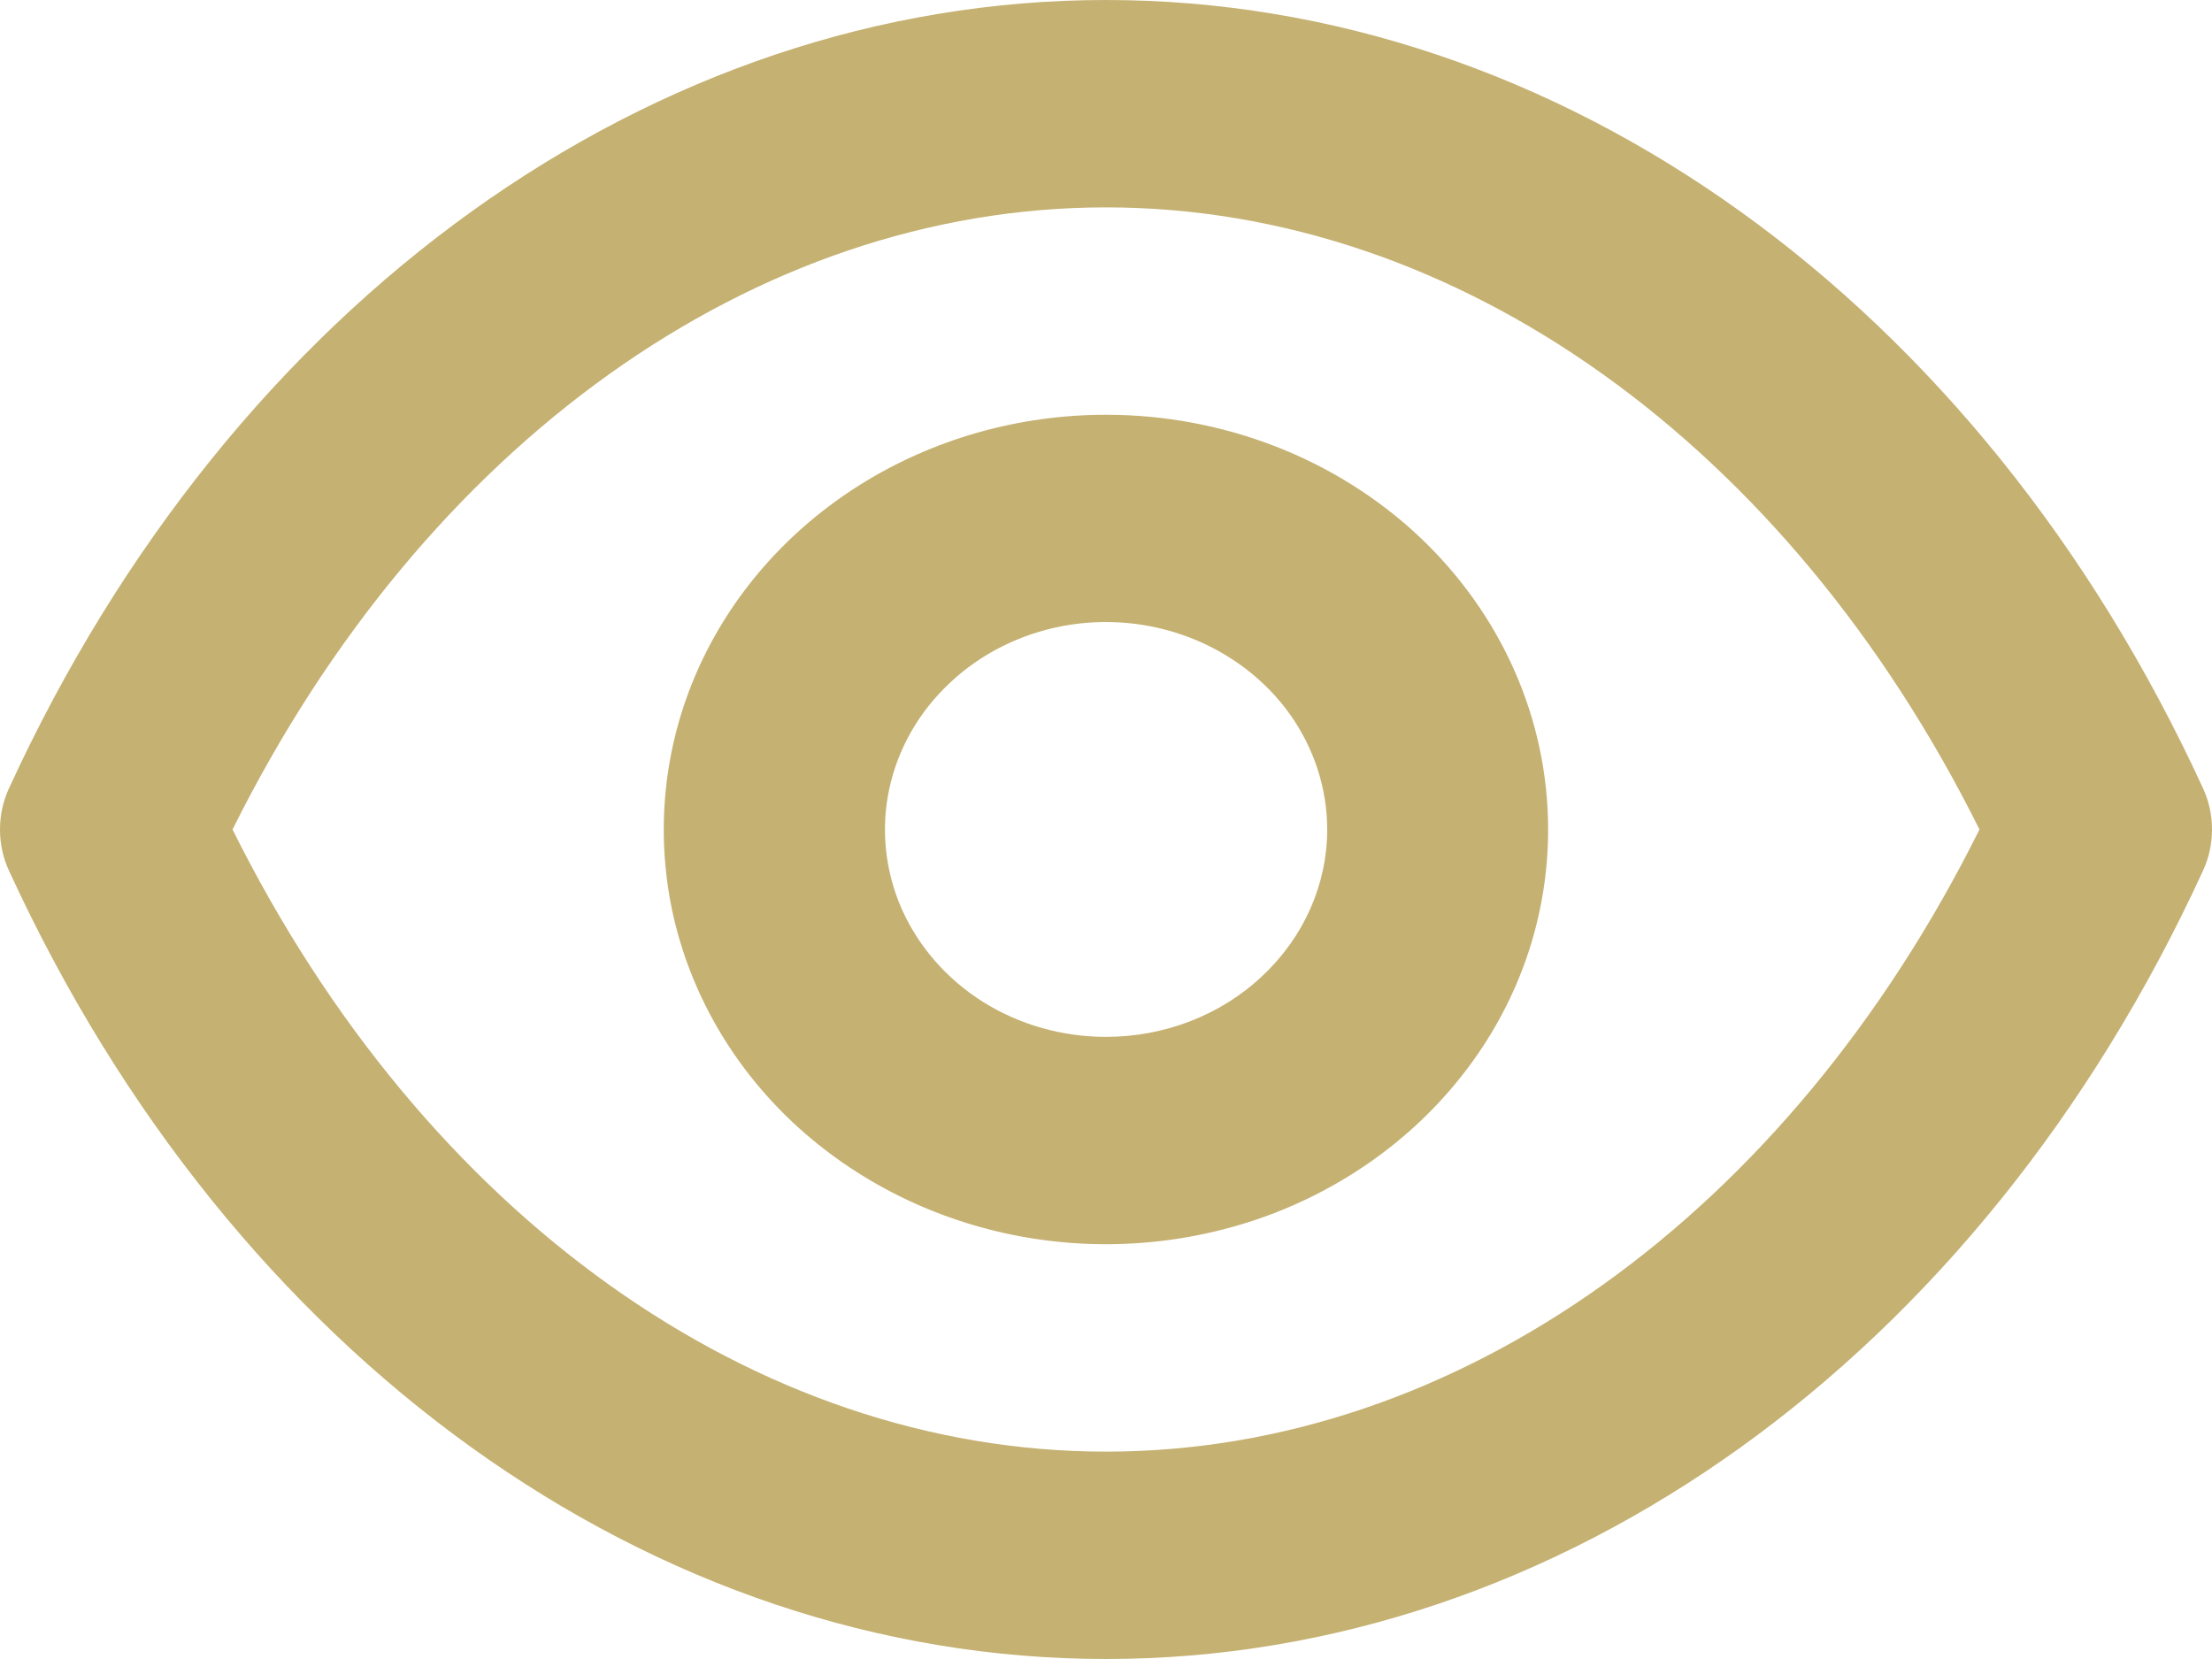 <svg width="8" height="6" viewBox="0 0 8 6" fill="none" xmlns="http://www.w3.org/2000/svg">
<path d="M7.967 2.85C7.159 1.091 5.639 0 4 0C2.361 0 0.841 1.091 0.033 2.85C0.011 2.897 0 2.948 0 3C0 3.052 0.011 3.103 0.033 3.15C0.841 4.909 2.361 6 4 6C5.639 6 7.159 4.909 7.967 3.15C7.989 3.103 8 3.052 8 3C8 2.948 7.989 2.897 7.967 2.85ZM4 5.25C2.728 5.25 1.533 4.391 0.841 3C1.533 1.609 2.728 0.75 4 0.75C5.272 0.75 6.467 1.609 7.159 3C6.467 4.391 5.272 5.25 4 5.25ZM4 1.5C3.684 1.5 3.374 1.588 3.111 1.753C2.848 1.918 2.643 2.152 2.522 2.426C2.401 2.7 2.37 3.002 2.431 3.293C2.493 3.584 2.645 3.851 2.869 4.061C3.093 4.27 3.378 4.413 3.688 4.471C3.998 4.529 4.32 4.499 4.612 4.386C4.904 4.272 5.154 4.08 5.33 3.833C5.506 3.587 5.599 3.297 5.599 3C5.599 2.602 5.431 2.221 5.131 1.939C4.831 1.658 4.424 1.5 4 1.5ZM4 3.75C3.842 3.75 3.687 3.706 3.556 3.624C3.424 3.541 3.322 3.424 3.261 3.287C3.201 3.15 3.185 2.999 3.216 2.854C3.247 2.708 3.323 2.575 3.435 2.47C3.546 2.365 3.689 2.293 3.844 2.264C3.999 2.235 4.16 2.25 4.306 2.307C4.452 2.364 4.577 2.46 4.665 2.583C4.753 2.707 4.8 2.852 4.8 3C4.8 3.199 4.715 3.39 4.565 3.53C4.416 3.671 4.212 3.75 4 3.75Z" fill="#C5B172"/>
</svg>
